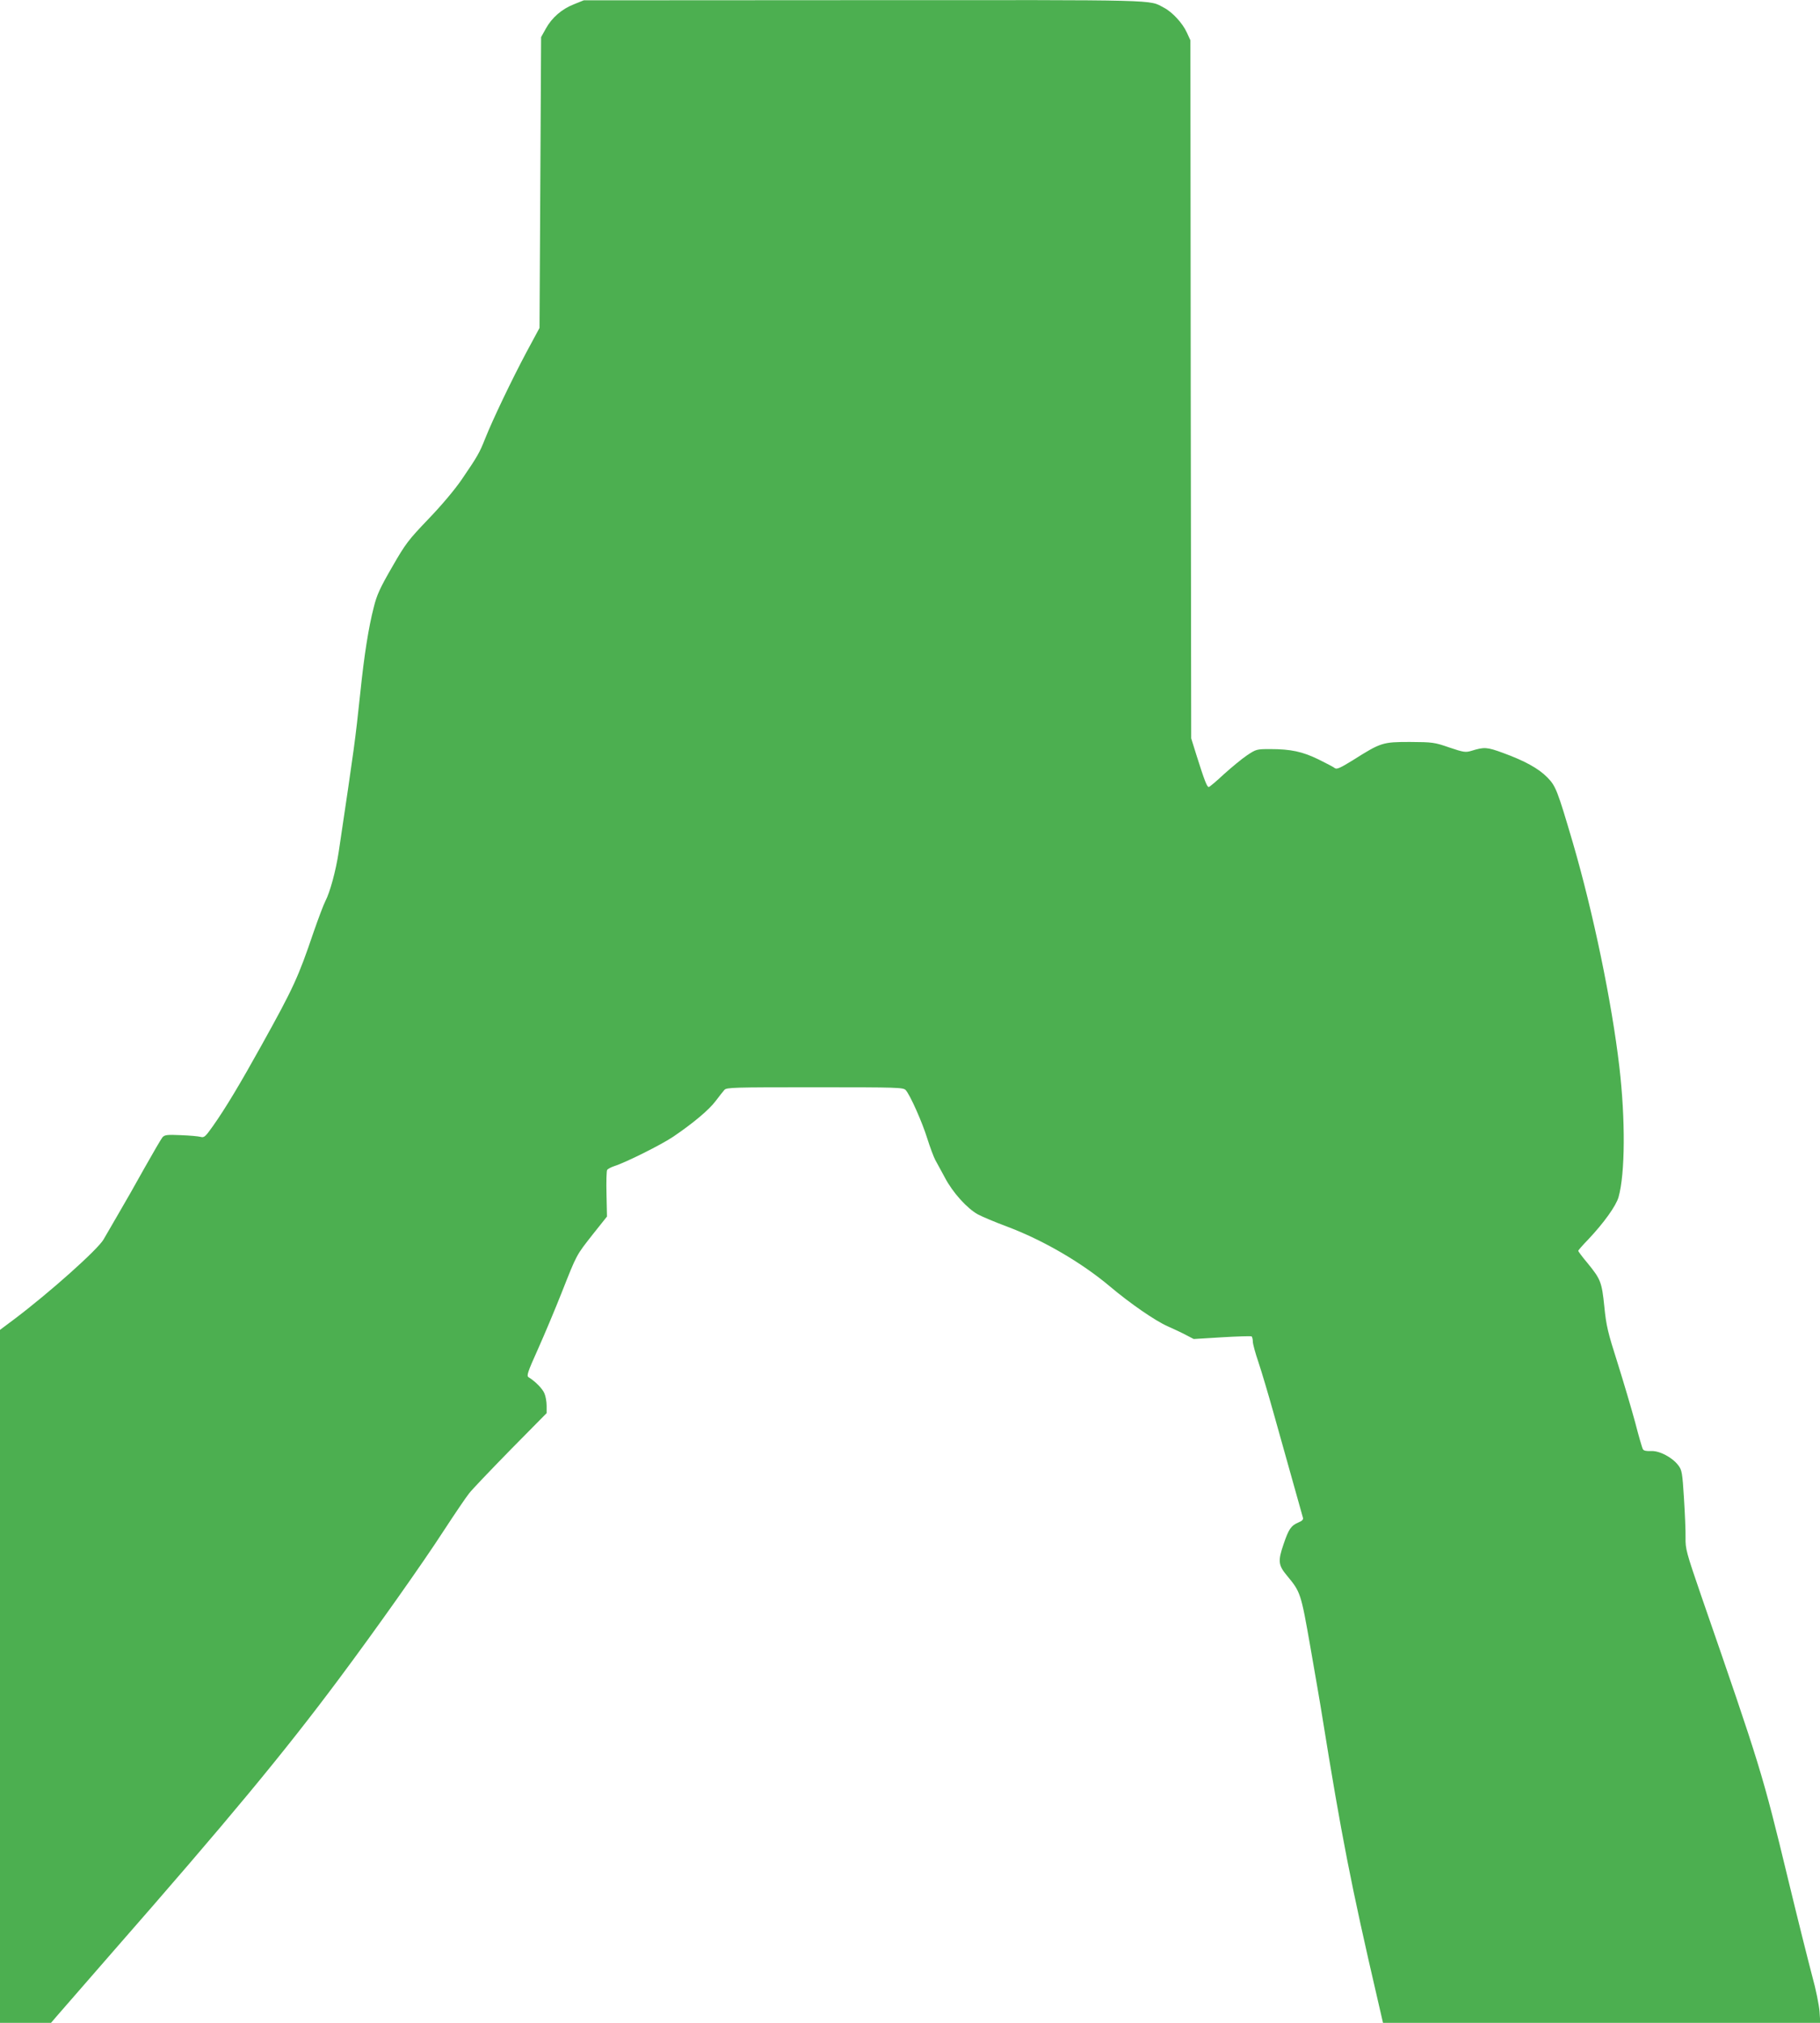 <?xml version="1.0" standalone="no"?>
<!DOCTYPE svg PUBLIC "-//W3C//DTD SVG 20010904//EN"
 "http://www.w3.org/TR/2001/REC-SVG-20010904/DTD/svg10.dtd">
<svg version="1.0" xmlns="http://www.w3.org/2000/svg"
 width="1152pt" height="1280pt" viewBox="0 0 1152 1280"
 preserveAspectRatio="xMidYMid meet">
<g transform="translate(0,1280) scale(0.1,-0.1)"
fill="#4caf50" stroke="none">
<path d="M3633 12773 c-77 -30 -140 -85 -178 -154 l-30 -54 -5 -920 -5 -920
-83 -154 c-91 -171 -212 -423 -261 -546 -36 -91 -48 -112 -149 -260 -44 -64
-128 -164 -210 -249 -127 -133 -144 -154 -230 -304 -77 -133 -97 -177 -116
-254 -33 -127 -61 -305 -85 -538 -34 -318 -36 -332 -137 -1010 -18 -119 -55
-256 -85 -313 -11 -21 -44 -109 -74 -195 -97 -286 -127 -352 -330 -717 -132
-238 -228 -399 -309 -513 -46 -65 -54 -72 -76 -66 -14 4 -70 9 -125 11 -88 4
-103 2 -117 -14 -8 -10 -59 -97 -113 -193 -53 -96 -128 -227 -165 -290 -37
-63 -79 -136 -94 -162 -35 -63 -343 -338 -569 -508 l-87 -65 0 -2192 0 -2193
162 0 161 0 36 42 c20 23 178 205 351 403 740 845 1087 1264 1436 1732 233
312 530 732 664 939 68 104 139 209 159 234 19 25 138 149 263 277 l228 231 0
46 c0 26 -6 61 -14 79 -12 30 -59 77 -100 102 -14 9 -8 29 60 180 42 94 110
256 151 360 95 240 89 229 195 364 l90 113 -3 142 c-2 77 0 146 4 153 4 6 24
17 45 24 73 23 299 136 373 186 124 84 226 169 268 225 22 29 47 61 56 71 14
16 54 17 573 17 524 0 560 -1 575 -18 28 -31 105 -204 137 -308 17 -54 40
-115 50 -134 11 -19 38 -70 61 -112 50 -95 140 -194 208 -232 28 -15 111 -50
184 -77 231 -87 471 -227 651 -378 129 -109 289 -219 366 -253 36 -16 88 -40
116 -55 l50 -26 179 11 c99 6 183 8 187 6 4 -3 8 -18 8 -33 0 -15 16 -74 36
-132 19 -57 62 -201 95 -319 74 -265 179 -639 186 -663 4 -12 -4 -21 -31 -32
-44 -19 -59 -41 -91 -135 -37 -108 -34 -134 21 -200 86 -104 88 -108 148 -450
30 -173 65 -373 76 -445 121 -751 181 -1060 351 -1792 l33 -143 1384 0 1384 0
-5 73 c-3 39 -23 140 -46 222 -22 83 -91 357 -152 610 -164 678 -174 709 -550
1795 -96 279 -101 299 -100 370 1 41 -4 154 -10 250 -10 161 -13 178 -36 208
-38 50 -119 93 -172 90 -31 -1 -47 2 -52 12 -5 8 -27 85 -49 170 -23 85 -73
254 -111 375 -62 194 -72 236 -84 357 -16 156 -23 173 -106 275 -33 39 -59 74
-59 78 0 4 29 37 64 73 98 104 175 211 191 267 42 150 44 491 5 825 -48 411
-166 979 -295 1420 -97 329 -107 356 -161 411 -56 57 -144 105 -281 155 -101
37 -118 38 -199 13 -37 -11 -48 -10 -140 21 -95 33 -106 34 -249 35 -173 0
-184 -3 -361 -115 -79 -49 -102 -59 -114 -51 -8 7 -55 31 -105 56 -101 49
-174 65 -306 65 -84 0 -88 -1 -145 -39 -33 -22 -98 -76 -147 -120 -48 -45 -91
-81 -96 -81 -11 0 -27 41 -76 196 l-35 112 -3 2208 -2 2209 -23 50 c-27 59
-92 129 -144 156 -100 52 15 49 -1898 48 l-1775 -1 -62 -25z"/>
</g>
</svg>
